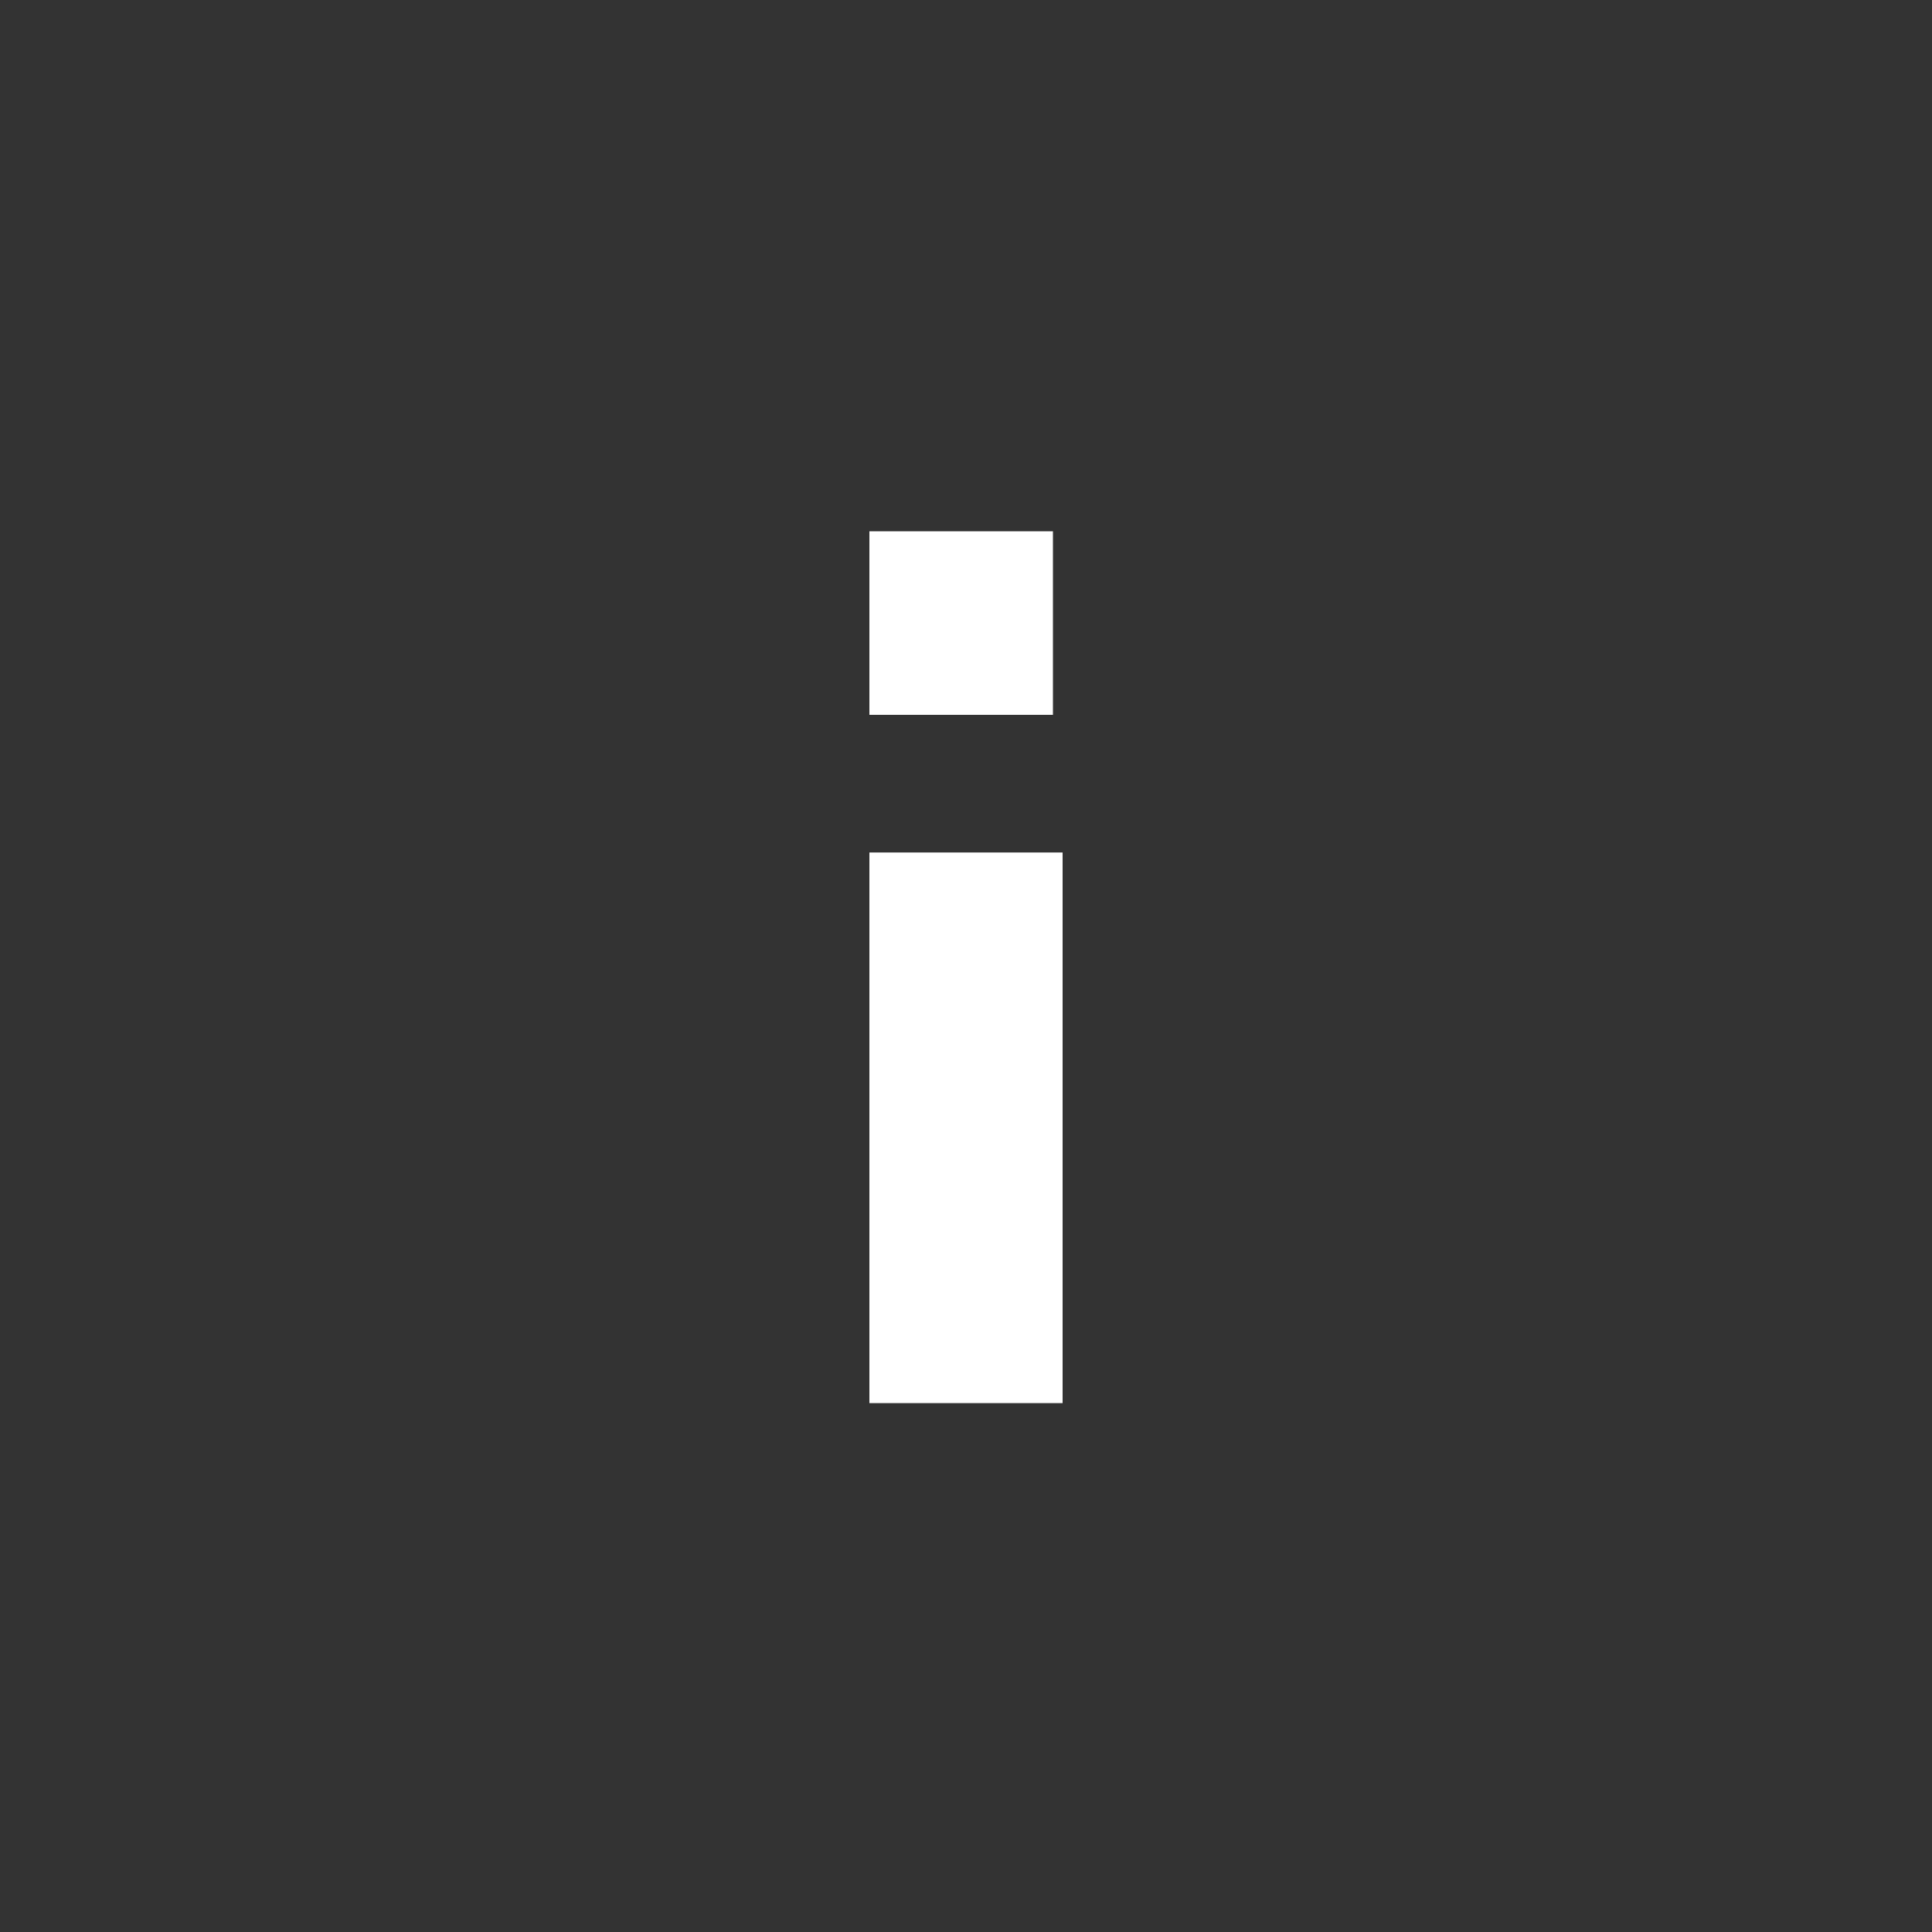 <svg xmlns="http://www.w3.org/2000/svg" width="40" height="40" viewBox="0 0 40 40">
    <rect x="0" y="0" width="40" height="40" fill="#333333" stroke="none"/>
    <g fill="none" fill-rule="evenodd">
        <g fill="#FFF" fill-rule="nonzero">
            <path d="M22 25.25v3.8h-3.8v-3.8H22zM22 11v11.4h-4V11h4z" transform="rotate(-180 20 20.025)"/>
        </g>
    </g>
</svg>
